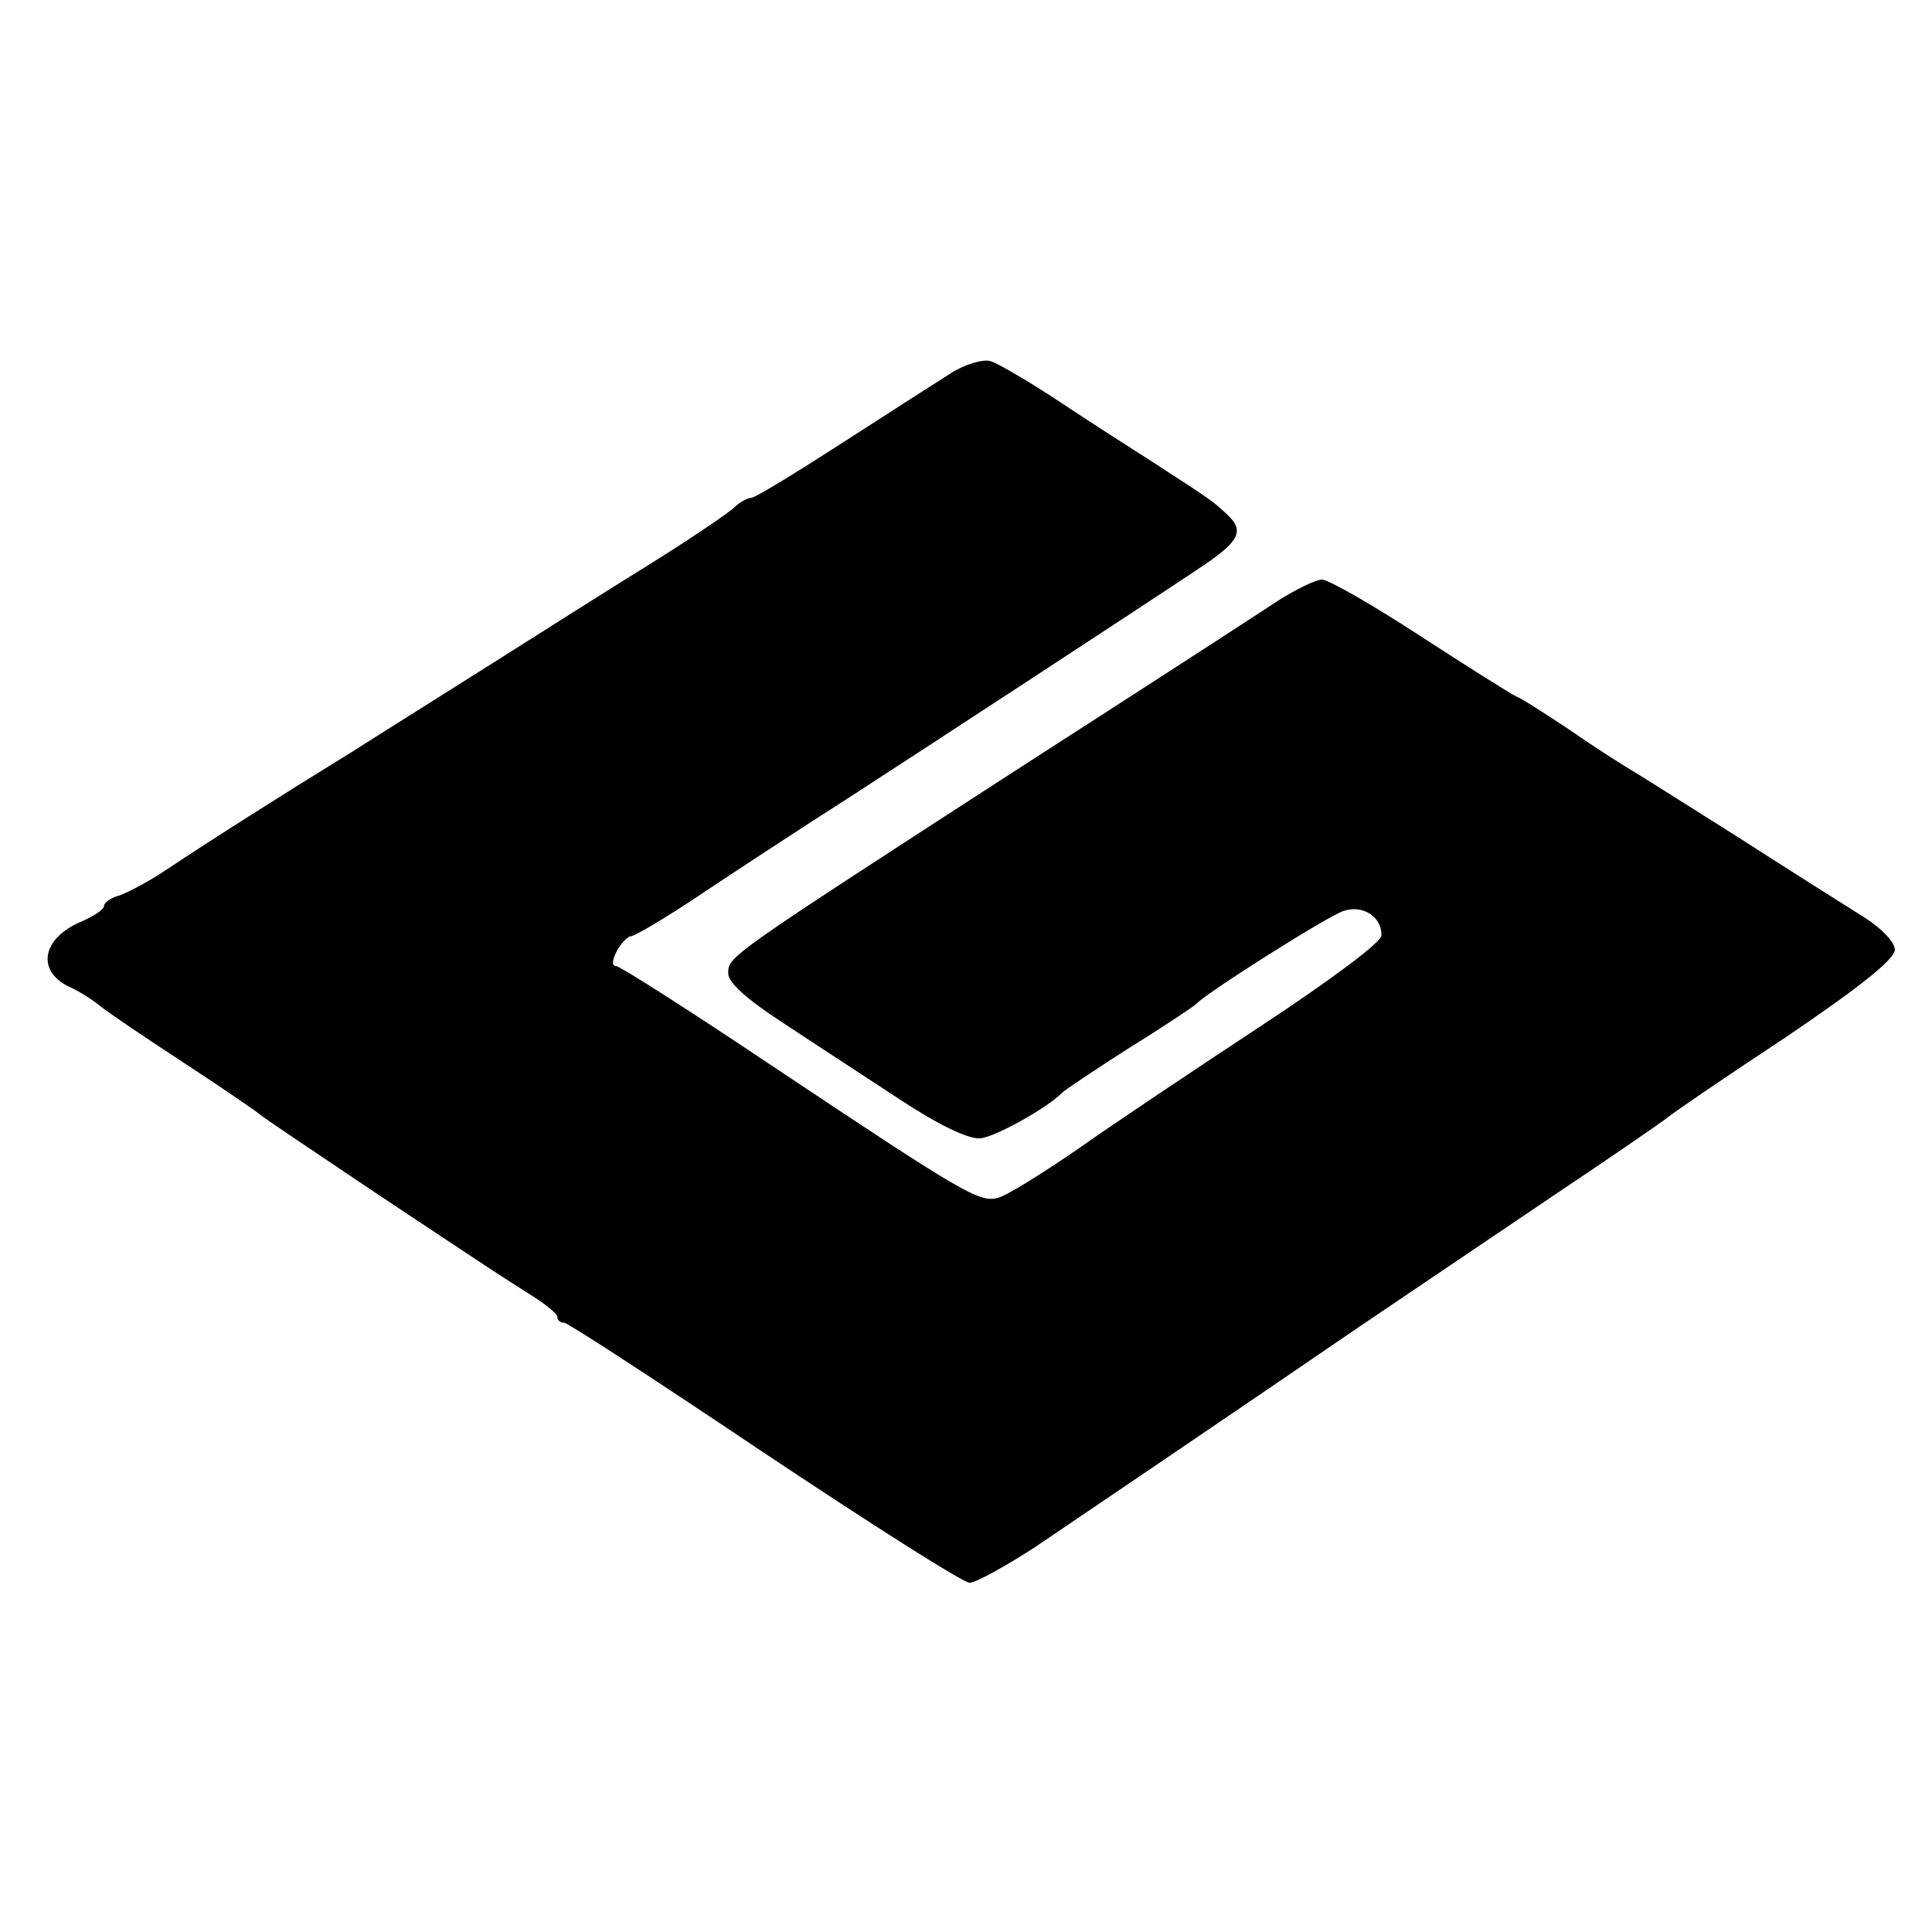 <?xml version="1.0" standalone="no"?>
<!DOCTYPE svg PUBLIC "-//W3C//DTD SVG 20010904//EN"
 "http://www.w3.org/TR/2001/REC-SVG-20010904/DTD/svg10.dtd">
<svg version="1.0" xmlns="http://www.w3.org/2000/svg"
 width="260pt" height="260pt" viewBox="0 0 260 260"
 preserveAspectRatio="xMidYMid meet">
<g transform="translate(0,260) scale(0.1,-0.1)"
fill="#000000" stroke="none">
<path d="M1280 2098 c-19 -12 -86 -55 -148 -95 -62 -40 -116 -73 -121 -73 -5
0 -16 -6 -23 -13 -7 -7 -60 -43 -118 -79 -58 -36 -148 -93 -200 -126 -52 -33
-140 -88 -195 -123 -107 -66 -184 -115 -252 -160 -22 -15 -51 -30 -62 -34 -12
-3 -21 -10 -21 -14 0 -5 -14 -14 -30 -21 -53 -22 -62 -66 -17 -88 12 -5 31
-17 42 -26 11 -9 63 -44 115 -78 52 -34 97 -65 100 -68 3 -3 73 -50 155 -105
164 -109 167 -111 213 -140 17 -11 32 -23 32 -27 0 -5 4 -8 9 -8 5 0 126 -79
269 -175 144 -96 268 -175 277 -175 8 0 48 22 88 48 93 63 266 180 437 297 74
50 194 131 265 179 72 48 137 93 145 99 8 7 81 57 163 111 99 67 147 105 147
118 0 10 -18 29 -42 44 -24 15 -100 63 -170 108 -70 44 -136 86 -145 91 -10 6
-45 28 -78 51 -33 22 -67 44 -75 47 -8 4 -67 41 -130 82 -63 41 -122 75 -131
75 -8 0 -35 -13 -60 -29 -24 -16 -183 -119 -354 -229 -386 -250 -385 -249
-385 -272 0 -12 25 -35 73 -66 39 -26 110 -72 157 -103 53 -35 93 -54 109 -53
21 2 92 42 111 62 3 3 43 30 90 60 47 29 87 56 90 59 12 14 178 119 198 125
26 9 52 -8 51 -33 0 -9 -67 -59 -161 -121 -88 -58 -199 -132 -247 -166 -48
-33 -96 -63 -108 -66 -25 -7 -48 7 -306 179 -109 73 -203 133 -208 133 -6 0
-5 8 1 20 6 11 15 20 19 20 5 0 49 26 98 59 48 32 135 89 193 126 105 68 382
249 472 309 56 37 64 51 39 74 -18 17 -22 20 -101 71 -25 16 -80 51 -122 79
-42 28 -85 53 -95 56 -10 3 -34 -4 -53 -16z"/>
</g>
</svg>
